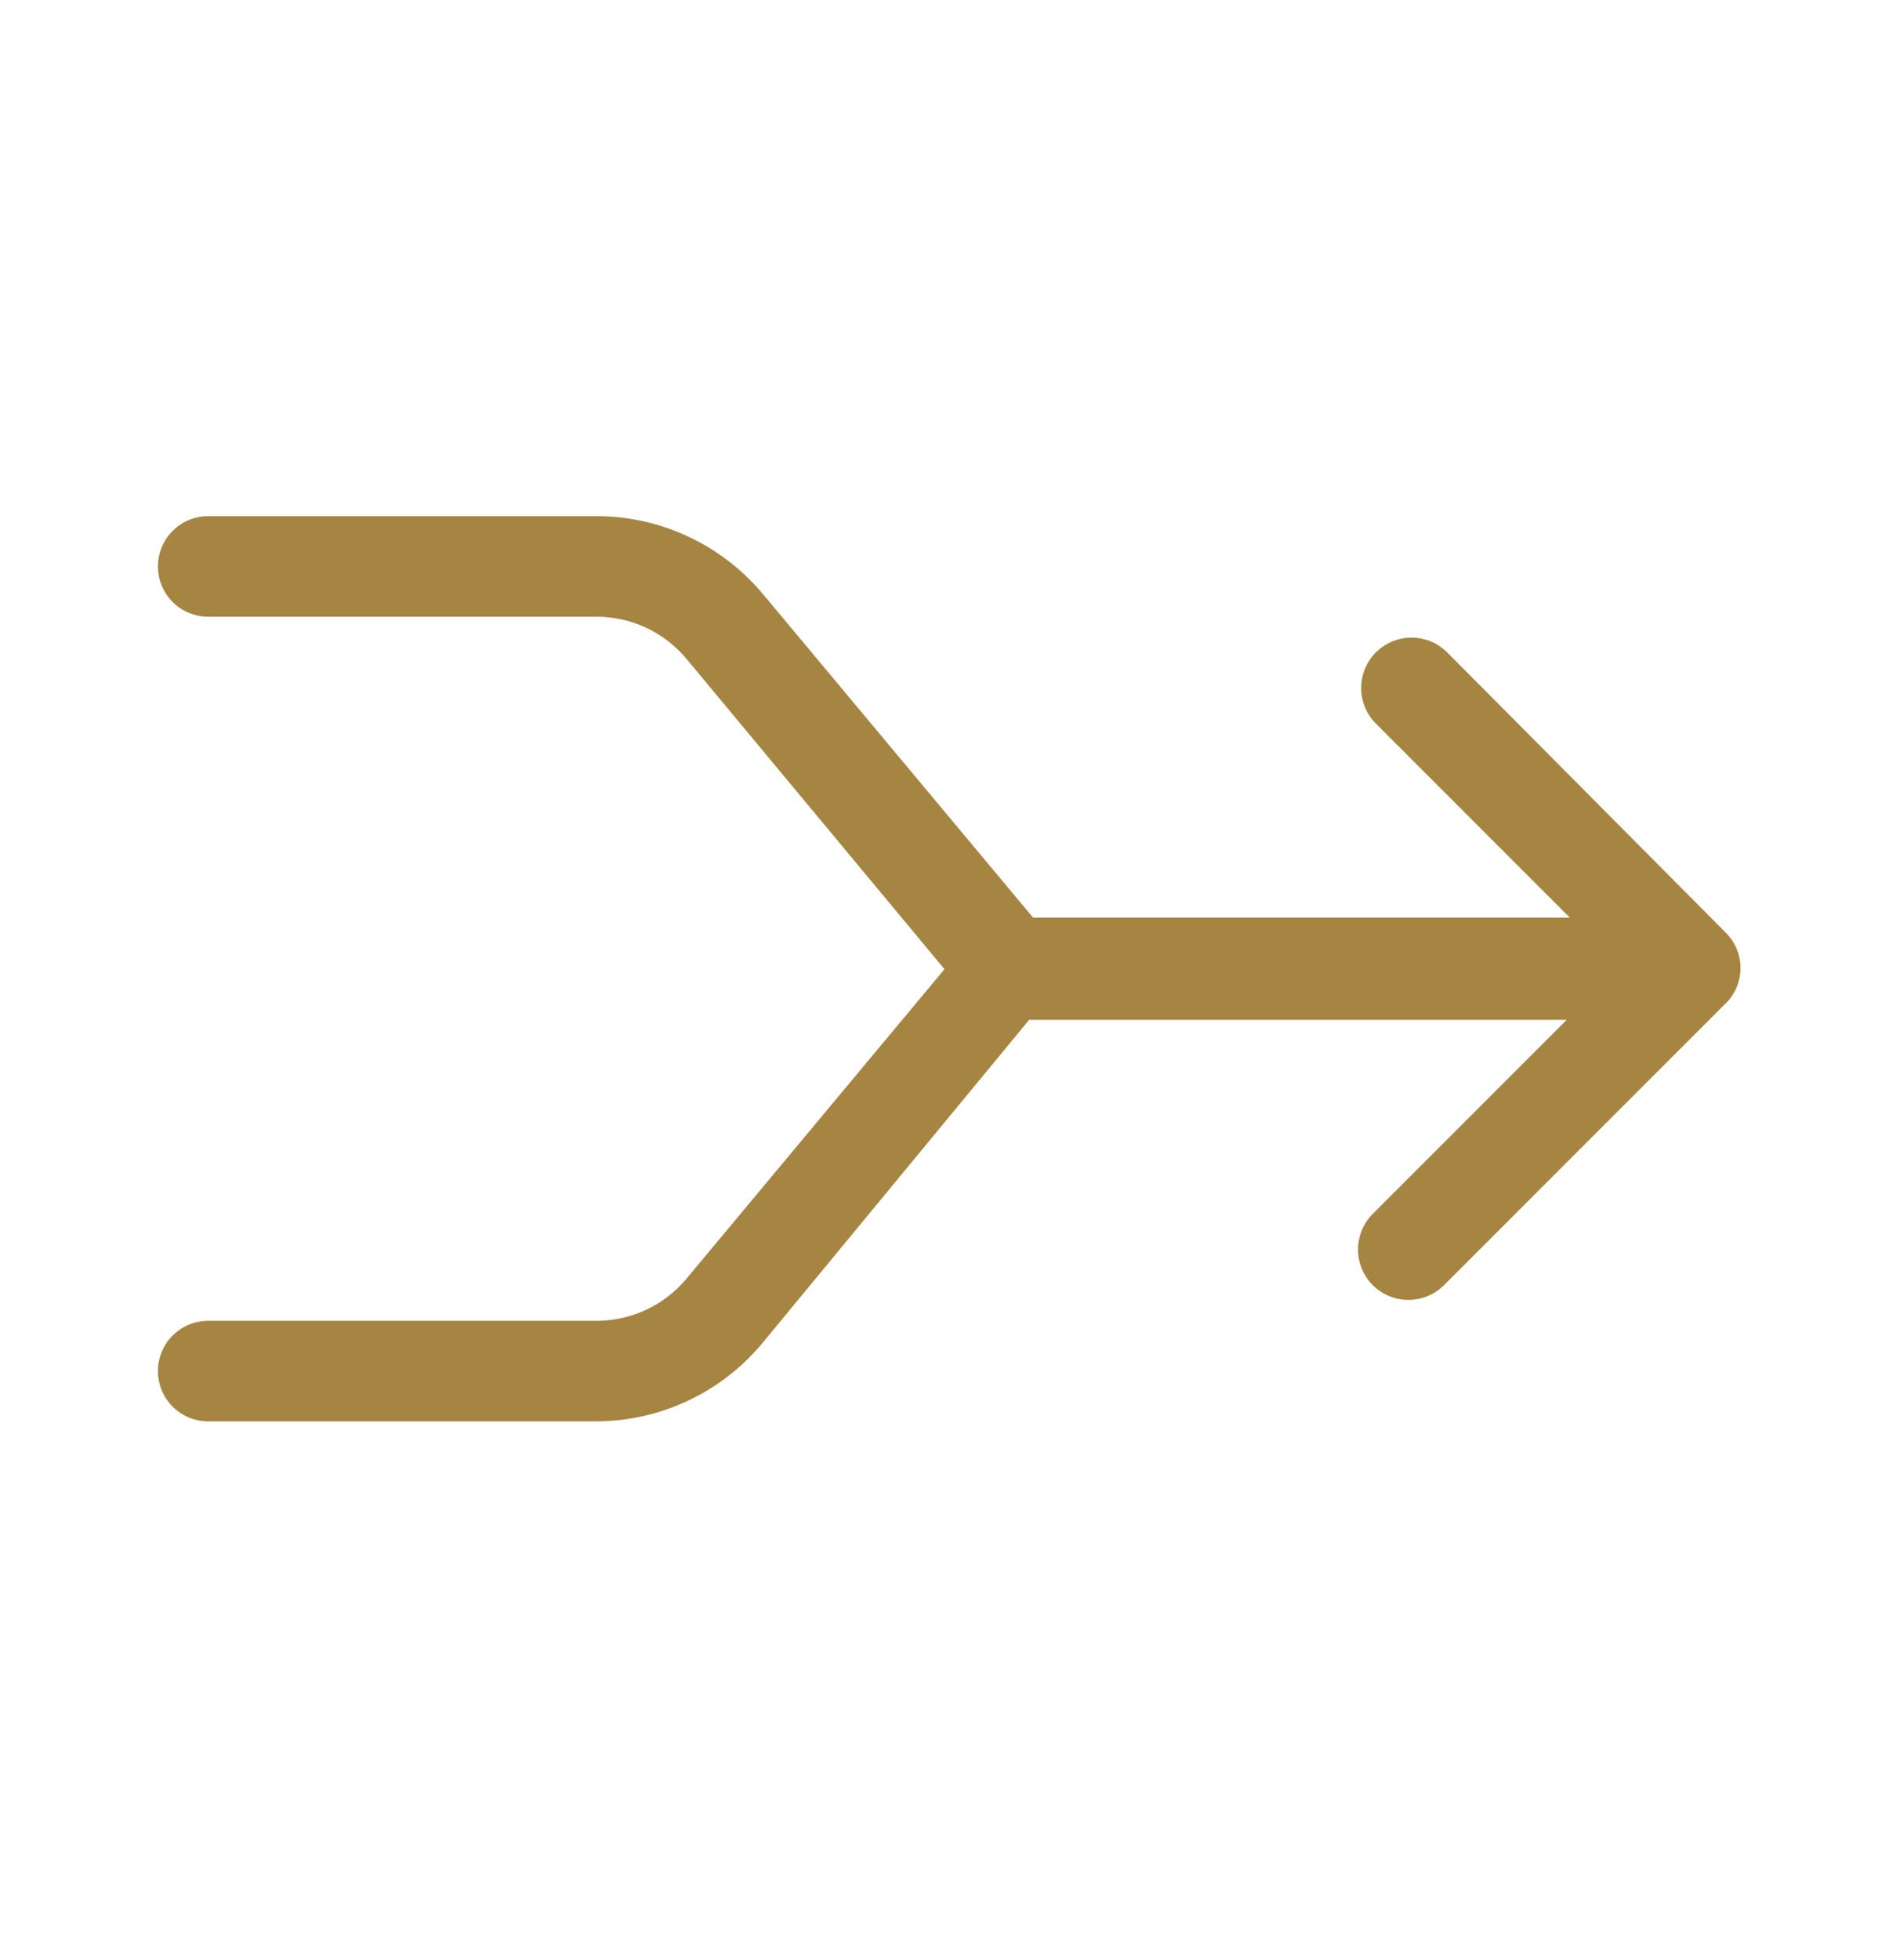 <svg xmlns="http://www.w3.org/2000/svg" width="32" height="33" viewBox="0 0 32 33" fill="none">
<path d="M29.08 15.717L24.373 10.983C24.294 10.905 24.201 10.842 24.098 10.799C23.995 10.757 23.885 10.735 23.773 10.735C23.662 10.735 23.552 10.757 23.449 10.799C23.346 10.842 23.252 10.905 23.173 10.983C23.095 11.062 23.032 11.156 22.989 11.259C22.947 11.362 22.925 11.472 22.925 11.583C22.925 11.695 22.947 11.805 22.989 11.908C23.032 12.011 23.095 12.104 23.173 12.183L26.44 15.45H17.4L12.867 10.023C12.525 9.608 12.095 9.272 11.609 9.042C11.123 8.811 10.591 8.691 10.053 8.69H3.507C3.282 8.69 3.067 8.779 2.908 8.938C2.749 9.097 2.66 9.312 2.66 9.537C2.66 9.761 2.749 9.977 2.908 10.135C3.067 10.294 3.282 10.383 3.507 10.383H10.04C10.33 10.382 10.616 10.445 10.879 10.567C11.142 10.689 11.374 10.868 11.56 11.09L15.907 16.317L11.56 21.53C11.374 21.752 11.142 21.931 10.879 22.053C10.616 22.175 10.33 22.238 10.04 22.237H3.507C3.282 22.237 3.067 22.326 2.908 22.485C2.749 22.643 2.66 22.859 2.66 23.083C2.66 23.308 2.749 23.523 2.908 23.682C3.067 23.841 3.282 23.93 3.507 23.93H10.04C10.578 23.929 11.11 23.808 11.596 23.578C12.082 23.348 12.512 23.012 12.853 22.597L17.333 17.17H26.387L23.12 20.437C22.961 20.596 22.872 20.812 22.872 21.037C22.872 21.262 22.961 21.477 23.12 21.637C23.279 21.796 23.495 21.885 23.72 21.885C23.945 21.885 24.161 21.796 24.32 21.637L29.027 16.93C29.112 16.855 29.181 16.764 29.231 16.662C29.28 16.559 29.308 16.448 29.313 16.335C29.318 16.221 29.3 16.108 29.26 16.002C29.22 15.896 29.159 15.799 29.08 15.717Z" fill="#A68542"/>
</svg>